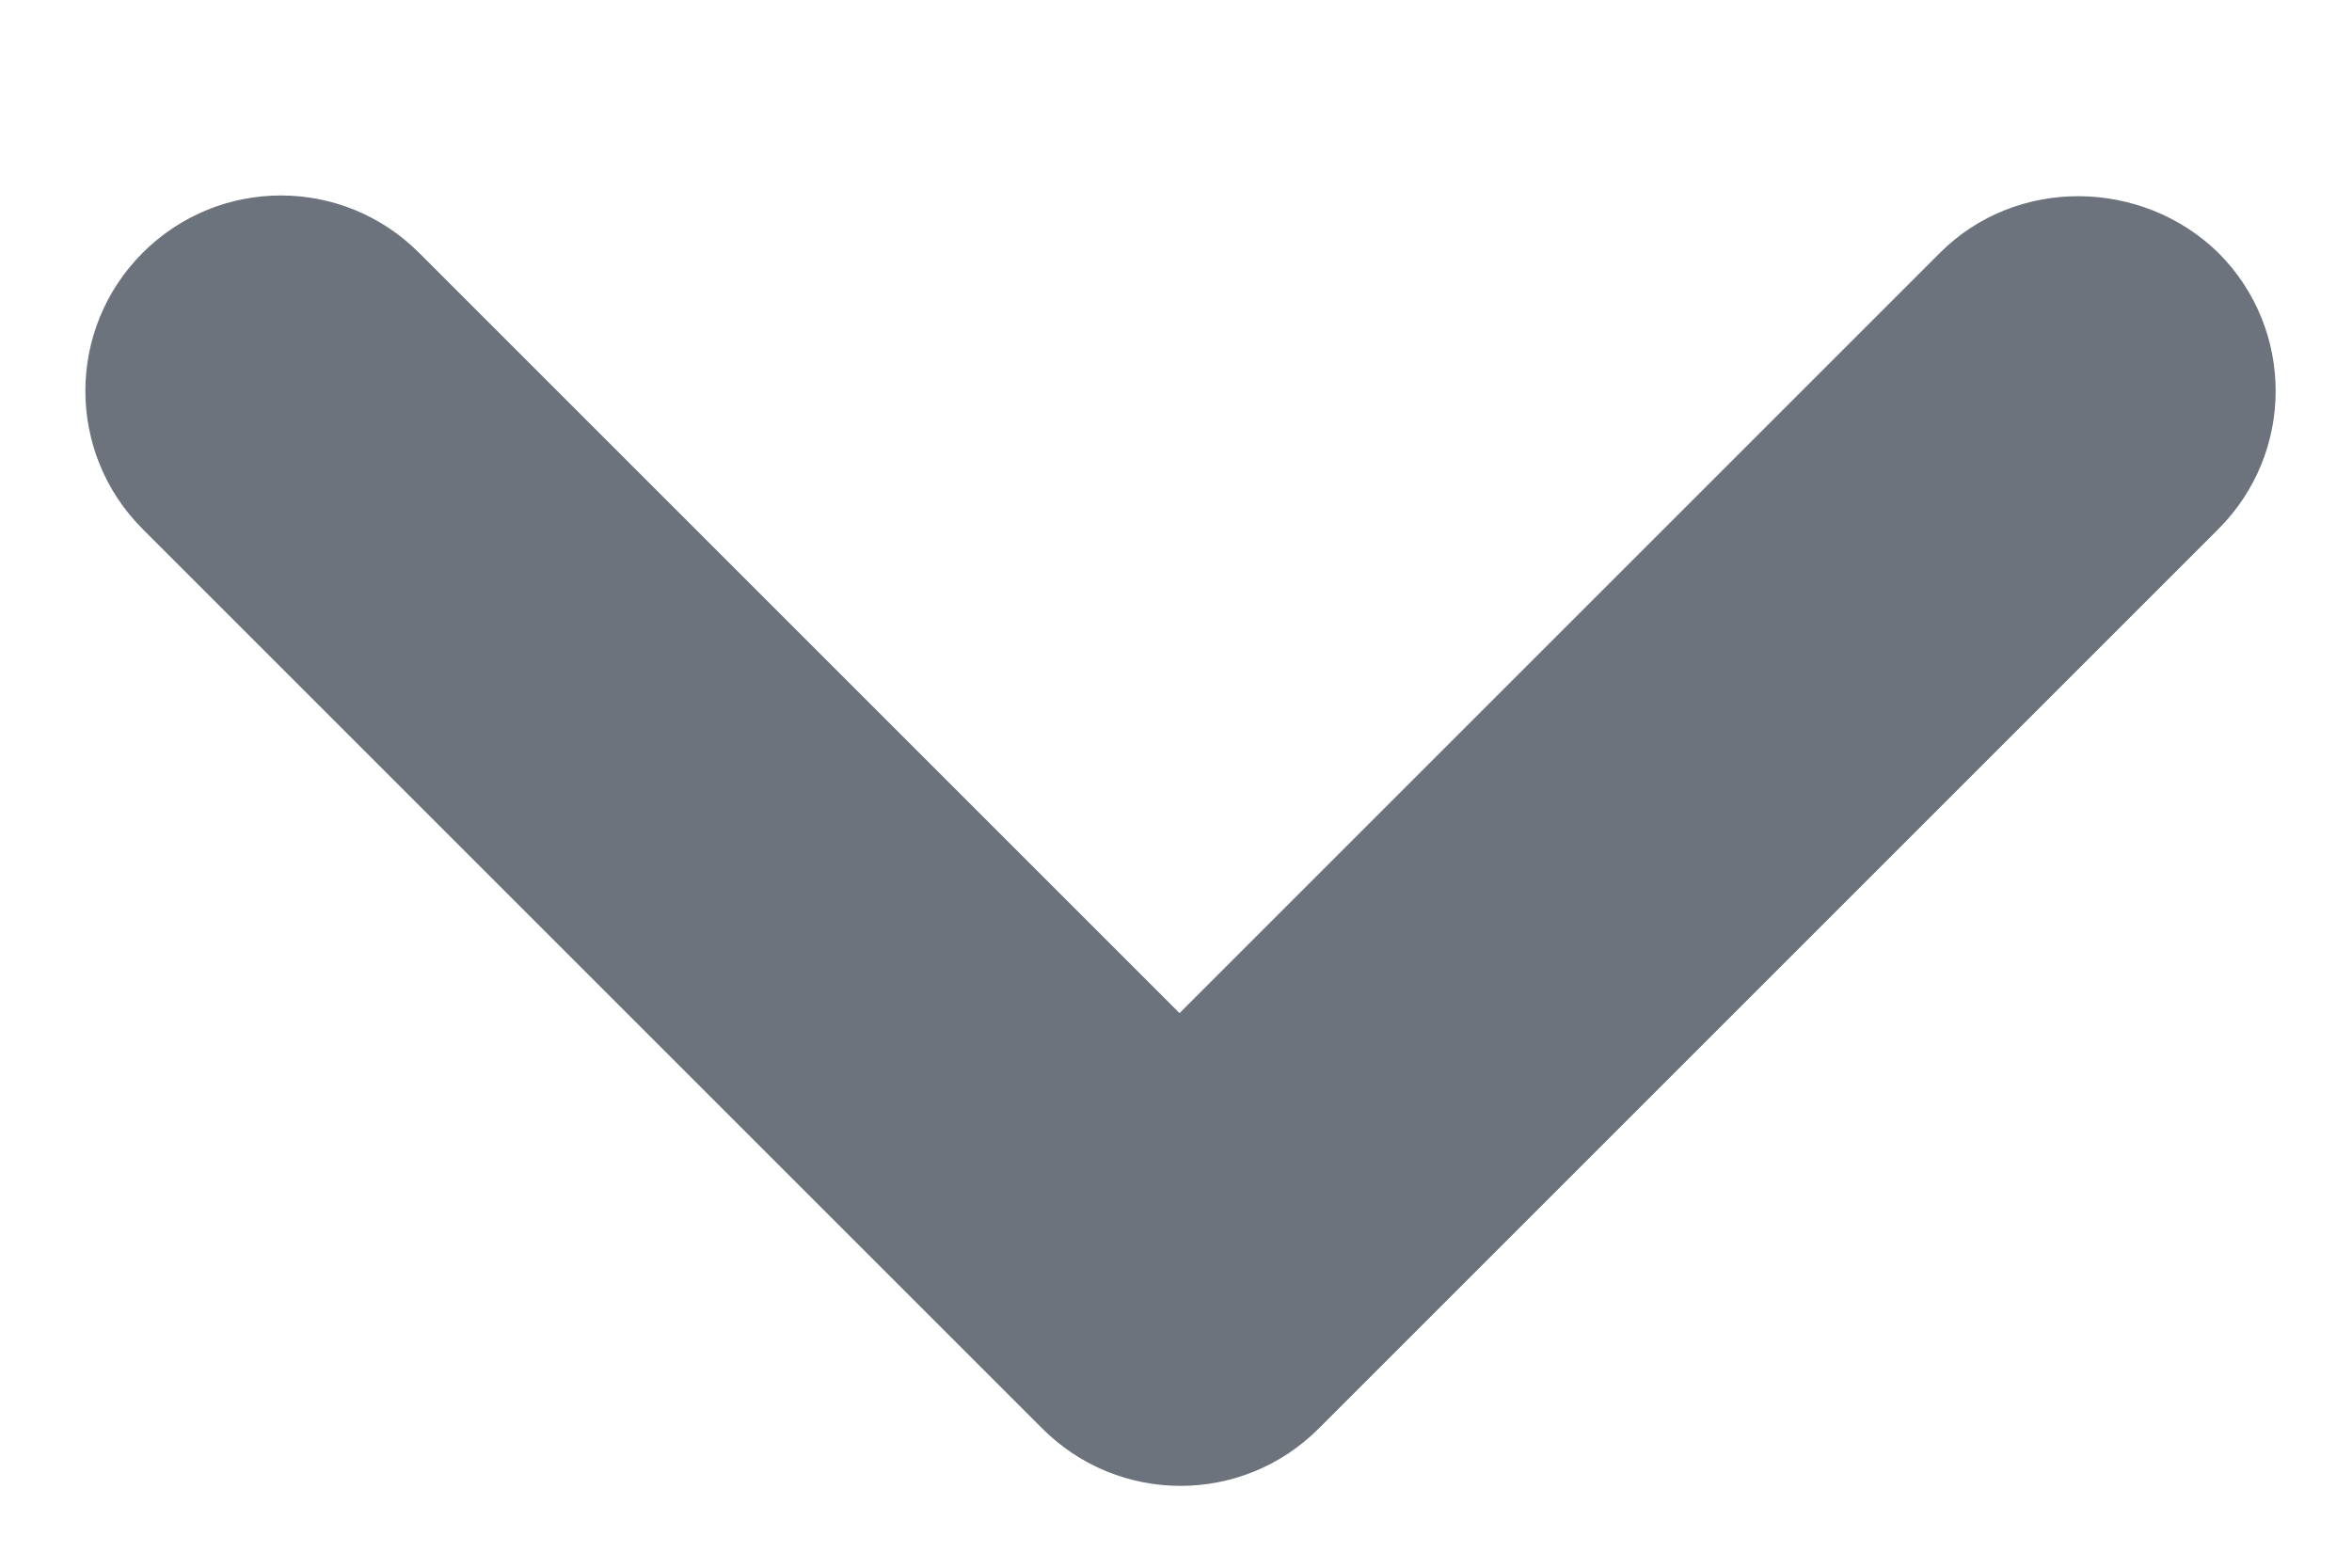 <svg width="12" height="8" viewBox="0 0 12 8" fill="none" xmlns="http://www.w3.org/2000/svg">
<path d="M9.898 1.29L6.018 5.17L2.138 1.29C1.748 0.9 1.118 0.9 0.728 1.29C0.338 1.68 0.338 2.31 0.728 2.7L5.318 7.29C5.708 7.68 6.338 7.68 6.728 7.29L11.318 2.7C11.708 2.31 11.708 1.68 11.318 1.29C10.928 0.91 10.288 0.9 9.898 1.29V1.29Z" fill="#6C737D"/>
</svg>
